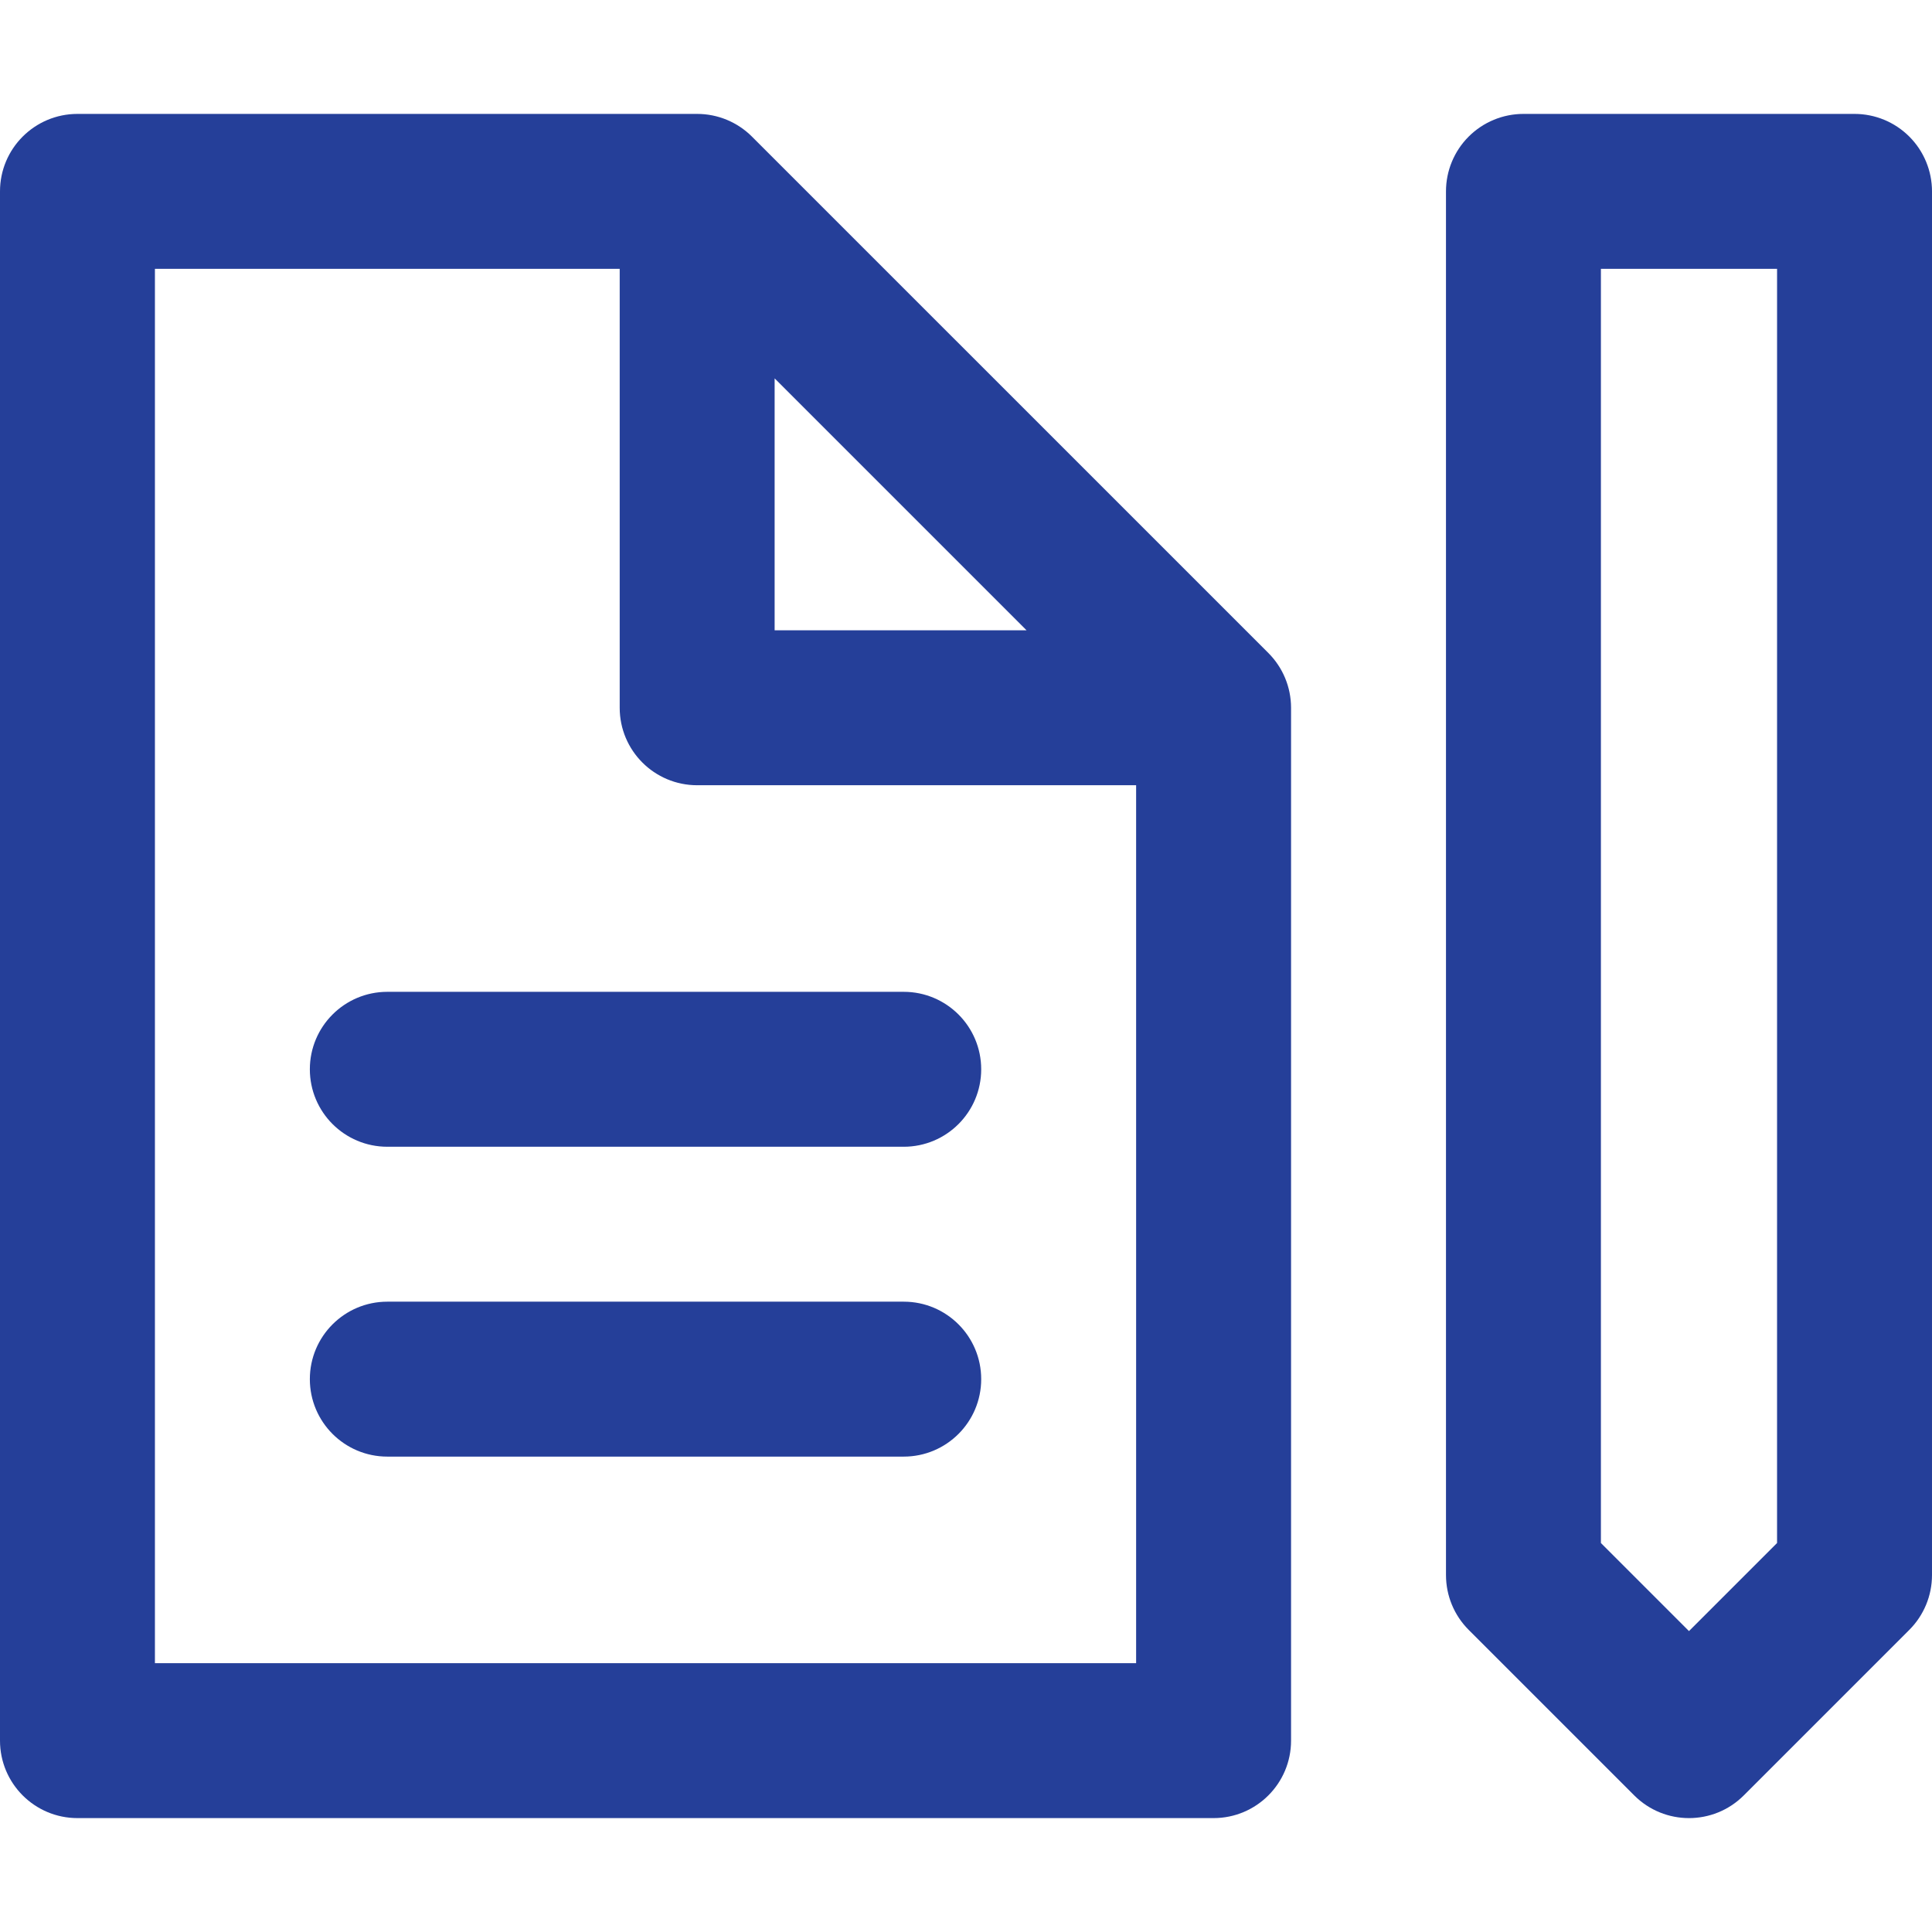 <?xml version="1.0" encoding="UTF-8"?>
<!-- Uploaded to: SVG Repo, www.svgrepo.com, Transformed by: SVG Repo Mixer Tools -->
<svg xmlns="http://www.w3.org/2000/svg" xmlns:xlink="http://www.w3.org/1999/xlink" fill="#253f99" height="64px" width="64px" version="1.1" id="Layer_1" viewBox="0 0 512.001 512.001" xml:space="preserve">

<g id="SVGRepo_bgCarrier" stroke-width="0"></g>

<g id="SVGRepo_tracerCarrier" stroke-linecap="round" stroke-linejoin="round"></g>

<g id="SVGRepo_iconCarrier"> <g> <g> <path d="M336.129,173.05L199.272,36.199c-3.851-3.85-9.071-6.012-14.515-6.012H20.529C9.191,30.187,0,39.378,0,50.715v410.571 c0,11.337,9.191,20.529,20.529,20.529h301.086c11.337,0,20.529-9.191,20.529-20.529v-273.72 C342.143,182.121,339.98,176.9,336.129,173.05z M205.286,100.274l66.767,66.764h-66.767V100.274z M301.086,440.758H41.057V71.244 h123.171v116.323c0,11.337,9.191,20.529,20.529,20.529h116.328V440.758z"></path> </g> </g> <g> <g> <path d="M239.5,344.958H102.643c-11.337,0-20.529,9.191-20.529,20.529s9.191,20.529,20.529,20.529H239.5 c11.337,0,20.529-9.191,20.529-20.529C260.028,354.148,250.837,344.958,239.5,344.958z"></path> </g> </g> <g> <g> <path d="M239.5,262.844H102.643c-11.337,0-20.529,9.191-20.529,20.529c0,11.337,9.191,20.529,20.529,20.529H239.5 c11.337,0,20.529-9.191,20.529-20.529C260.028,272.034,250.837,262.844,239.5,262.844z"></path> </g> </g> <g> <g> <path d="M505.988,36.199c-3.85-3.85-9.071-6.013-14.516-6.013h-87.743c-5.446,0-10.667,2.164-14.516,6.013 s-6.012,9.072-6.012,14.516l0.003,366.702c0,5.446,2.162,10.667,6.014,14.516l43.87,43.87c4.009,4.009,9.263,6.014,14.515,6.014 c5.253,0,10.508-2.004,14.515-6.014l43.87-43.87c3.85-3.85,6.013-9.071,6.013-14.516l0.003-366.702 C512,45.271,509.838,40.048,505.988,36.199z M470.94,408.914l-23.341,23.341l-23.341-23.341l-0.001-337.67h46.686L470.94,408.914z "></path> </g> </g> </g>

</svg>
